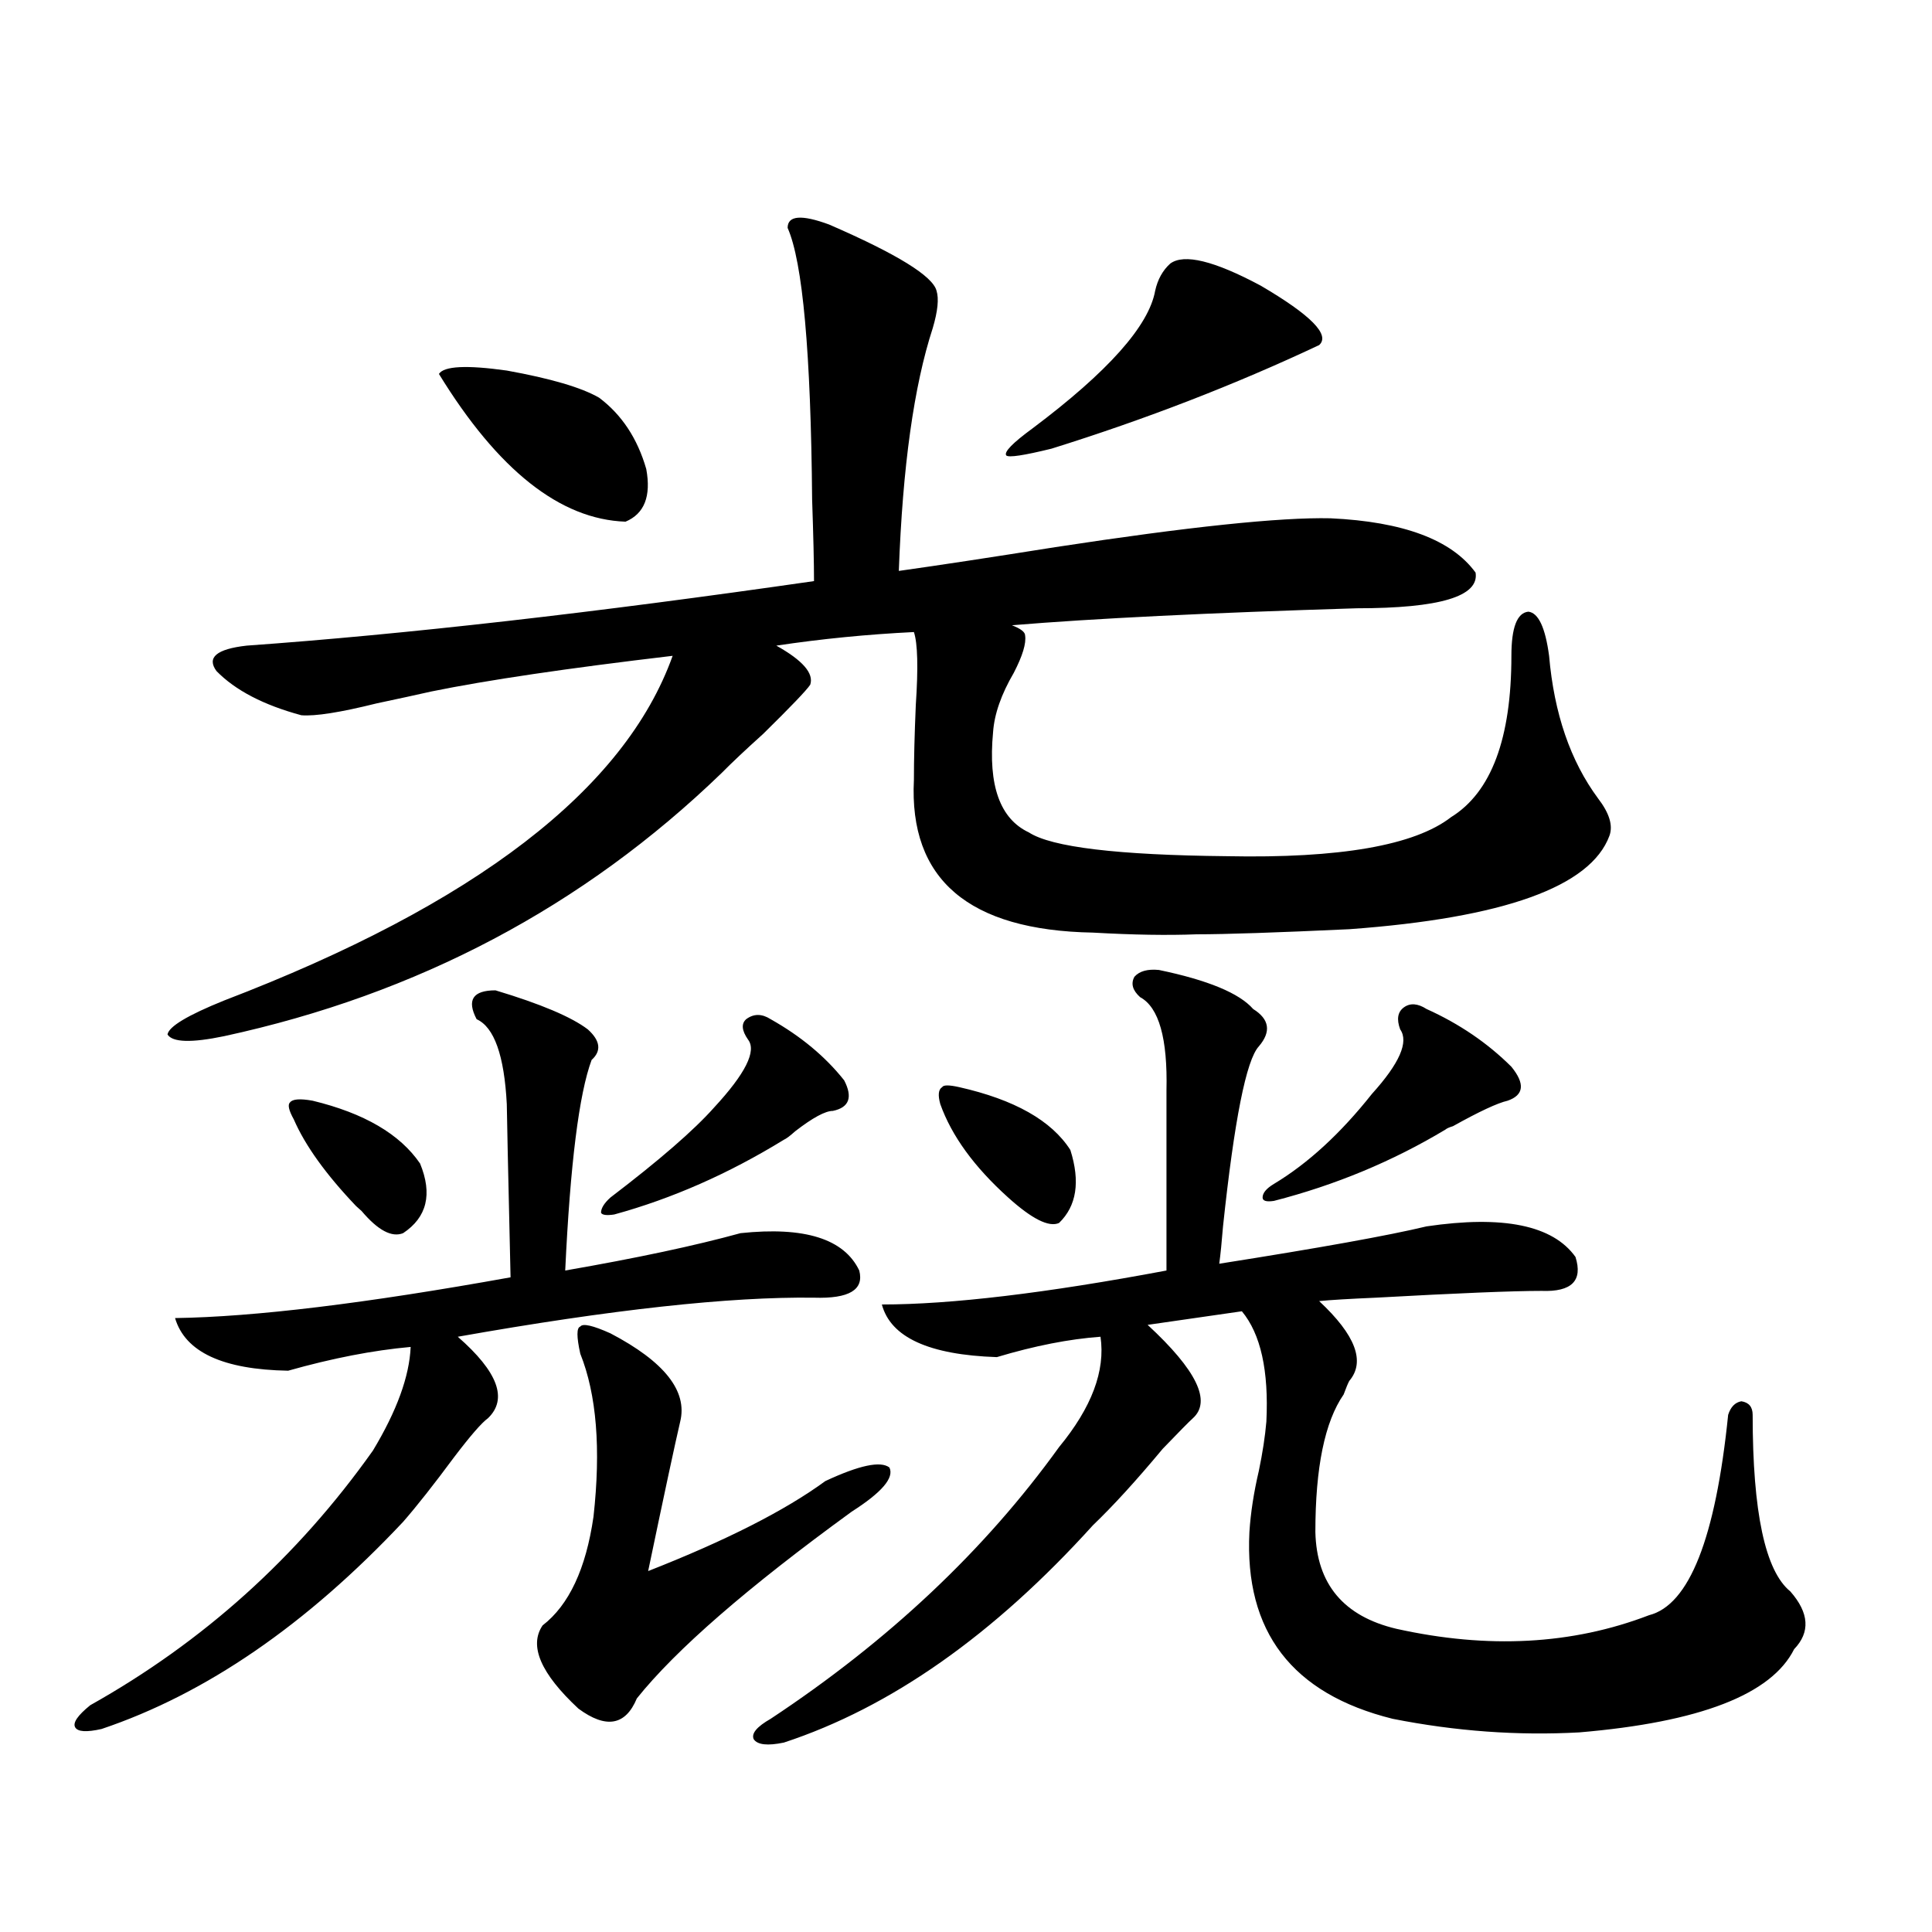 <?xml version="1.0" encoding="utf-8"?>
<!-- Generator: Adobe Illustrator 16.0.0, SVG Export Plug-In . SVG Version: 6.00 Build 0)  -->
<!DOCTYPE svg PUBLIC "-//W3C//DTD SVG 1.1//EN" "http://www.w3.org/Graphics/SVG/1.1/DTD/svg11.dtd">
<svg version="1.1" id="图层_1" xmlns="http://www.w3.org/2000/svg" xmlns:xlink="http://www.w3.org/1999/xlink" x="0px" y="0px"
	 width="1000px" height="1000px" viewBox="0 0 1000 1000" enable-background="new 0 0 1000 1000" xml:space="preserve">
<path d="M256.457,512.598c23.414,7.031,39.344,13.774,47.804,20.215c6.494,5.864,7.149,11.138,1.951,15.82
	c-6.509,17.578-11.066,53.916-13.658,108.984c37.072-6.44,67.315-12.881,90.729-19.336c33.17-3.516,53.657,2.939,61.462,19.336
	c2.592,9.971-5.213,14.653-23.414,14.063c-43.581-0.576-105.043,6.152-184.386,20.215c20.808,18.169,26.006,32.231,15.609,42.188
	c-3.262,2.349-9.115,9.092-17.561,20.215c-10.411,14.063-19.191,25.2-26.341,33.398c-50.09,53.312-102.116,89.059-156.094,107.227
	c-7.805,1.758-12.362,1.456-13.658-0.879c-1.311-2.348,1.296-6.152,7.805-11.426c58.535-32.821,107.314-76.753,146.338-131.836
	c12.348-20.503,18.856-38.369,19.512-53.613c-19.512,1.758-40.654,5.864-63.413,12.305c-33.825-0.576-53.337-9.668-58.535-27.246
	c40.975-0.576,98.854-7.607,173.654-21.094c-1.311-56.826-1.951-86.709-1.951-89.648c-1.311-25.186-6.509-39.839-15.609-43.945
	C241.488,517.583,244.75,512.598,256.457,512.598z M429.136,116.211c35.121,15.244,53.657,26.67,55.608,34.277
	c1.296,4.106,0.641,10.547-1.951,19.336c-9.756,29.883-15.609,71.782-17.561,125.684c20.808-2.925,47.804-7.031,80.974-12.305
	c68.932-10.547,116.415-15.518,142.436-14.941c37.713,1.758,62.758,11.138,75.12,28.125c1.951,12.305-18.536,18.457-61.462,18.457
	c-76.751,2.349-136.262,5.273-178.532,8.789c4.543,1.758,6.829,3.516,6.829,5.273c0.641,4.106-1.311,10.547-5.854,19.336
	c-6.509,11.138-10.091,21.396-10.731,30.762c-2.606,27.549,3.567,44.824,18.536,51.855c11.707,7.622,45.853,11.729,102.437,12.305
	c58.535,1.182,97.224-5.562,116.095-20.215c20.808-12.881,31.219-40.718,31.219-83.496c0-14.639,2.927-22.261,8.78-22.852
	c5.198,0.591,8.78,8.213,10.731,22.852c2.592,29.883,11.052,54.492,25.365,73.828c5.854,7.622,7.805,14.063,5.854,19.336
	c-9.756,26.367-54.633,42.49-134.631,48.34c-37.728,1.758-64.068,2.637-79.022,2.637c-14.969,0.591-32.85,0.303-53.657-0.879
	c-64.389-1.167-95.287-27.534-92.681-79.102c0-10.547,0.32-23.428,0.976-38.672c1.296-19.336,0.976-31.929-0.976-37.793
	c-24.069,1.182-47.804,3.516-71.218,7.031c13.658,7.622,19.512,14.365,17.561,20.215c-1.951,2.939-10.091,11.426-24.39,25.488
	c-9.115,8.213-16.265,14.941-21.463,20.215c-71.553,69.146-157.404,114.561-257.555,136.23c-16.92,3.516-26.676,3.228-29.268-0.879
	c0.641-4.092,10.396-9.956,29.268-17.578c130.073-49.795,207.465-109.272,232.189-178.418
	c-54.633,6.455-96.263,12.607-124.875,18.457c-7.805,1.758-17.24,3.818-28.292,6.152c-18.871,4.697-31.874,6.743-39.023,6.152
	c-19.512-5.273-34.146-12.881-43.901-22.852c-5.213-7.031,0-11.426,15.609-13.184c81.949-5.85,179.828-16.987,293.651-33.398
	c0-9.365-0.335-23.428-0.976-42.188c-0.655-76.162-4.878-123.047-12.683-140.625C407.673,111.528,414.822,110.938,429.136,116.211z
	 M161.825,569.727c26.661,6.455,45.197,17.29,55.608,32.52c6.494,15.82,3.567,27.837-8.78,36.035
	c-5.854,2.349-13.018-1.455-21.463-11.426c-0.655-0.576-1.631-1.455-2.927-2.637c-15.609-16.396-26.341-31.338-32.194-44.824
	c-2.606-4.683-3.262-7.607-1.951-8.789C151.414,568.848,155.316,568.56,161.825,569.727z M227.189,193.555
	c2.592-4.092,14.299-4.683,35.121-1.758c22.759,4.106,38.688,8.789,47.804,14.063c11.707,8.789,19.832,21.094,24.39,36.914
	c2.592,14.063-0.976,23.154-10.731,27.246C289.947,268.853,257.753,243.364,227.189,193.555z M315.968,690.137
	c27.957,14.653,39.999,29.883,36.097,45.703c-2.606,11.138-8.14,36.914-16.585,77.344c40.319-15.82,70.883-31.338,91.705-46.582
	c17.561-8.198,28.612-10.547,33.17-7.031c2.592,5.273-3.902,12.896-19.512,22.852c-53.992,39.263-91.064,71.48-111.217,96.68
	c-5.854,14.063-15.944,15.82-30.243,5.273c-19.512-18.168-25.7-32.52-18.536-43.066c13.658-10.547,22.438-29.292,26.341-56.25
	c3.902-35.156,1.616-63.281-6.829-84.375c-1.951-8.789-1.951-13.472,0-14.063C301.654,684.863,306.853,686.045,315.968,690.137z
	 M398.893,527.539c15.609,8.789,28.292,19.336,38.048,31.641c4.543,8.789,2.592,14.063-5.854,15.82
	c-3.902,0-10.411,3.516-19.512,10.547c-2.606,2.349-4.558,3.818-5.854,4.395c-28.627,17.578-57.895,30.474-87.803,38.672
	c-3.902,0.591-6.188,0.303-6.829-0.879c0-2.334,1.616-4.971,4.878-7.91c25.365-19.336,43.246-34.854,53.657-46.582
	c16.25-17.578,22.104-29.292,17.561-35.156c-3.262-4.683-3.582-8.198-0.976-10.547C390.112,524.614,394.335,524.614,398.893,527.539
	z M599.863,502.051c25.365,5.273,41.615,12.017,48.779,20.215c8.445,5.273,9.421,11.729,2.927,19.336
	c-6.509,7.031-12.683,38.096-18.536,93.164c-0.655,8.213-1.311,14.653-1.951,19.336c52.026-8.198,87.803-14.639,107.314-19.336
	c39.664-5.85,65.364-0.576,77.071,15.82c3.902,12.305-1.951,18.169-17.561,17.578c-14.969,0-43.581,1.182-85.852,3.516
	c-13.658,0.591-23.414,1.182-29.268,1.758c18.856,17.578,24.055,31.353,15.609,41.309c-0.655,1.182-1.631,3.516-2.927,7.031
	c-9.756,14.063-14.634,37.793-14.634,71.191c0.641,26.958,14.634,43.644,41.95,50.098c47.469,10.547,91.05,8.199,130.729-7.031
	c20.808-5.273,34.466-39.839,40.975-103.711c1.296-4.092,3.567-6.44,6.829-7.031c3.902,0.591,5.854,2.939,5.854,7.031
	c0,50.4,6.494,80.859,19.512,91.406c9.756,11.124,10.396,21.094,1.951,29.883c-11.707,23.429-48.779,37.793-111.217,43.066
	c-31.874,1.758-64.068-0.59-96.583-7.031c-52.041-12.895-76.751-45.126-74.145-96.68c0.641-9.956,2.271-20.503,4.878-31.641
	c1.951-9.365,3.247-17.866,3.902-25.488c1.296-26.367-2.927-45.4-12.683-57.129l-48.779,7.031
	c25.365,23.442,33.17,39.551,23.414,48.34c-1.951,1.758-7.164,7.031-15.609,15.82c-13.658,16.411-25.7,29.595-36.097,39.551
	c-51.386,56.827-104.723,94.332-159.996,112.5c-8.46,1.758-13.658,1.168-15.609-1.758c-1.311-2.938,1.616-6.454,8.78-10.547
	c61.127-40.43,110.882-87.3,149.265-140.625c16.905-20.503,24.055-39.551,21.463-57.129c-16.265,1.182-34.146,4.697-53.657,10.547
	c-35.121-1.167-54.968-10.244-59.511-27.246c35.762,0,84.876-5.85,147.313-17.578v-93.164c0.641-26.943-3.902-43.066-13.658-48.34
	c-3.902-3.516-4.878-7.031-2.927-10.547C589.772,502.642,594.01,501.475,599.863,502.051z M496.451,562.695
	c28.612,6.455,47.804,17.29,57.56,32.52c5.198,16.411,3.247,29.004-5.854,37.793c-5.213,2.349-13.993-2.046-26.341-13.184
	c-17.561-15.82-29.268-31.929-35.121-48.34c-1.311-4.683-0.976-7.607,0.976-8.789C488.312,561.528,491.238,561.528,496.451,562.695z
	 M605.717,136.426c7.149-5.273,22.759-1.455,46.828,11.426c26.006,15.244,36.097,25.488,30.243,30.762
	c-43.581,20.518-89.754,38.384-138.533,53.613c-14.313,3.516-22.118,4.697-23.414,3.516c-1.311-1.758,3.247-6.44,13.658-14.063
	c39.023-29.292,60.151-53.022,63.413-71.191C599.208,144.639,601.814,139.941,605.717,136.426z M738.396,522.266
	c16.905,7.622,31.539,17.578,43.901,29.883c7.149,8.789,6.494,14.653-1.951,17.578c-5.213,1.182-14.634,5.576-28.292,13.184
	c-1.951,0.591-3.262,1.182-3.902,1.758c-27.316,16.411-56.919,28.716-88.778,36.914c-3.902,0.591-5.854,0-5.854-1.758
	c0-2.334,1.951-4.683,5.854-7.031c17.561-10.547,34.466-26.064,50.73-46.582c14.299-15.82,19.177-26.943,14.634-33.398
	c-1.951-5.273-1.311-9.077,1.951-11.426C729.937,519.053,733.839,519.341,738.396,522.266z"/>
</svg>
